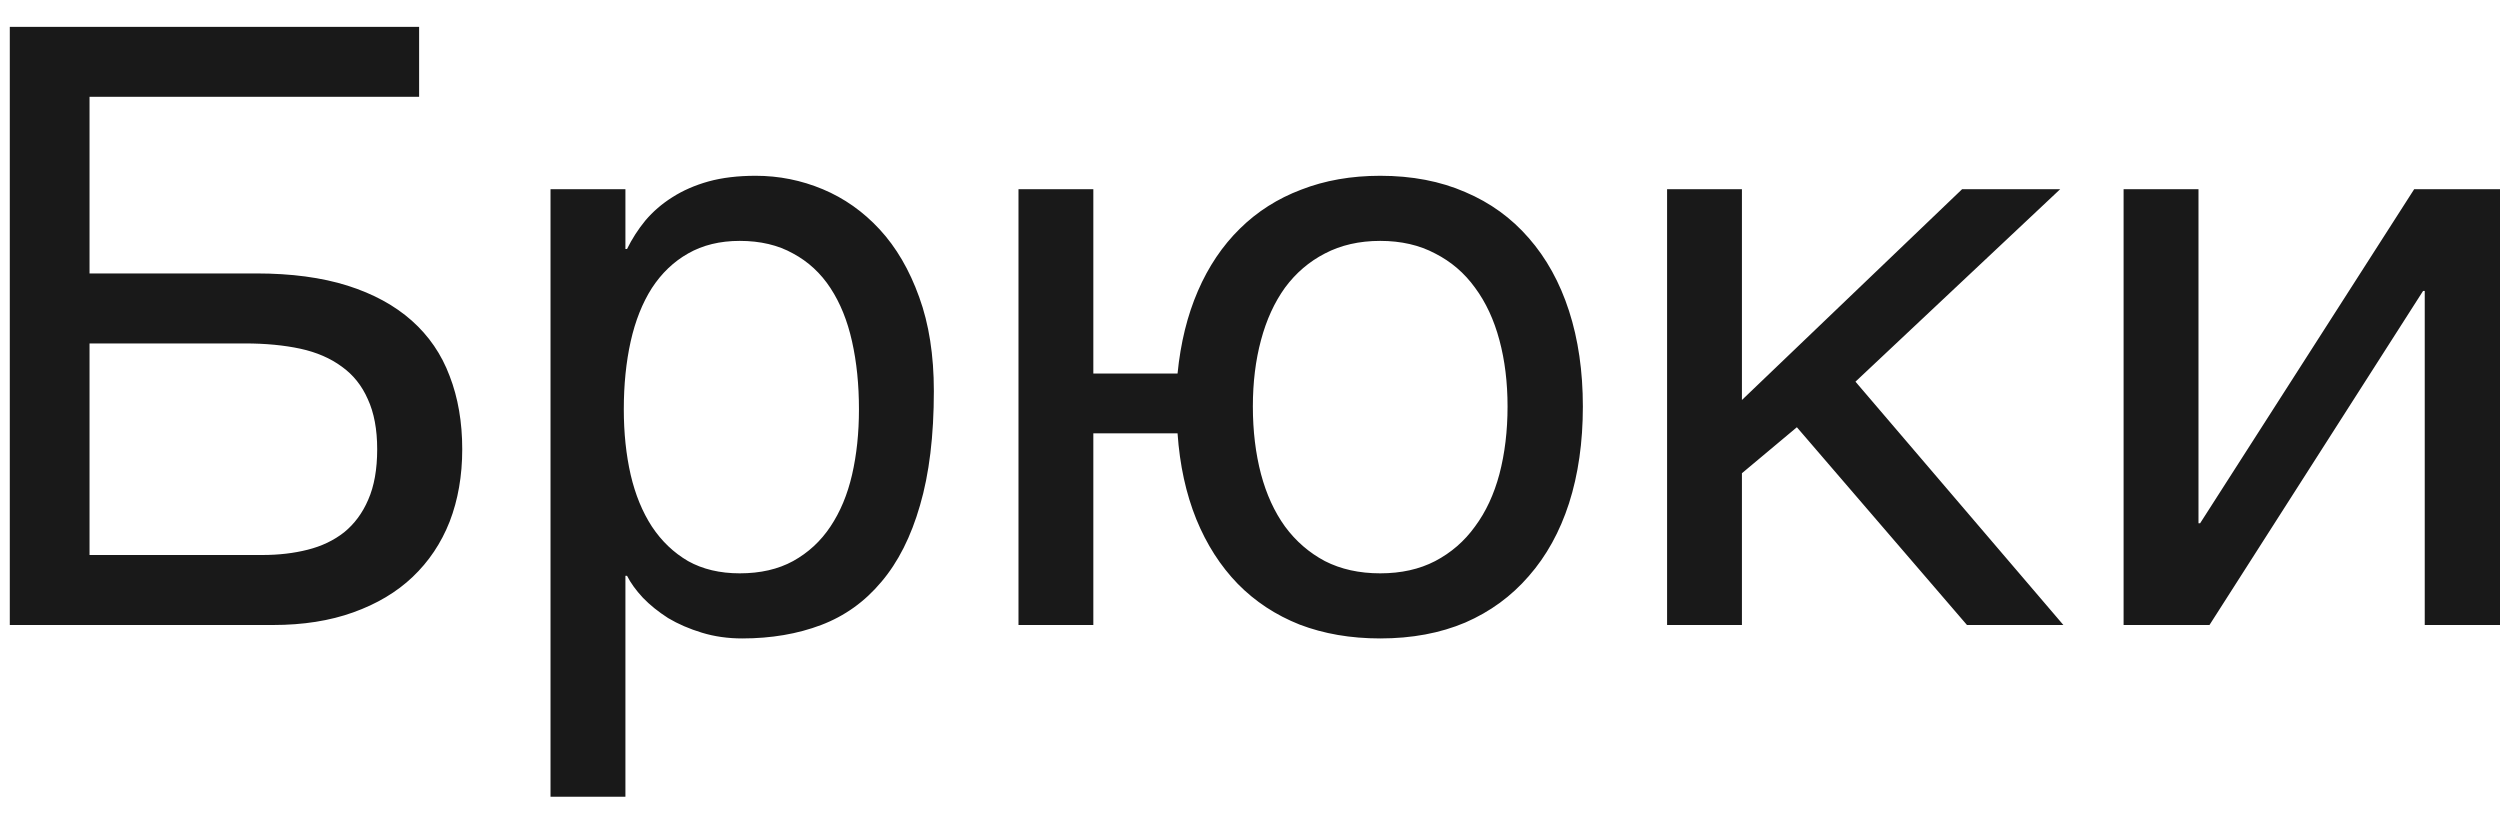 <?xml version="1.0" encoding="UTF-8"?> <svg xmlns="http://www.w3.org/2000/svg" width="48" height="16" viewBox="0 0 48 16" fill="none"><path d="M0.188 0.516H8.047V1.859H1.719V5.25H4.922C5.594 5.25 6.177 5.328 6.672 5.484C7.167 5.641 7.578 5.865 7.906 6.156C8.234 6.448 8.477 6.802 8.633 7.219C8.794 7.635 8.875 8.104 8.875 8.625C8.875 9.135 8.794 9.599 8.633 10.016C8.471 10.427 8.234 10.781 7.922 11.078C7.615 11.37 7.234 11.596 6.781 11.758C6.333 11.919 5.82 12 5.242 12H0.188V0.516ZM1.719 10.656H5.039C5.352 10.656 5.641 10.622 5.906 10.555C6.177 10.487 6.411 10.375 6.609 10.219C6.807 10.057 6.961 9.849 7.07 9.594C7.185 9.333 7.242 9.01 7.242 8.625C7.242 8.245 7.182 7.924 7.062 7.664C6.948 7.404 6.781 7.195 6.562 7.039C6.344 6.878 6.078 6.763 5.766 6.695C5.453 6.628 5.099 6.594 4.703 6.594H1.719V10.656ZM10.57 3.633H12.008V4.781H12.039C12.133 4.589 12.25 4.406 12.391 4.234C12.537 4.062 12.708 3.914 12.906 3.789C13.109 3.659 13.341 3.557 13.602 3.484C13.867 3.411 14.169 3.375 14.508 3.375C14.956 3.375 15.385 3.461 15.797 3.633C16.208 3.805 16.573 4.062 16.891 4.406C17.208 4.75 17.461 5.182 17.648 5.703C17.836 6.219 17.93 6.82 17.93 7.508C17.93 8.367 17.841 9.099 17.664 9.703C17.492 10.302 17.245 10.792 16.922 11.172C16.604 11.552 16.219 11.828 15.766 12C15.312 12.172 14.807 12.258 14.25 12.258C13.974 12.258 13.716 12.221 13.477 12.148C13.237 12.075 13.021 11.982 12.828 11.867C12.641 11.747 12.479 11.617 12.344 11.477C12.208 11.331 12.107 11.19 12.039 11.055H12.008V15.297H10.57V3.633ZM11.977 7.859C11.977 8.312 12.021 8.732 12.109 9.117C12.198 9.497 12.333 9.828 12.516 10.109C12.703 10.391 12.935 10.612 13.211 10.773C13.492 10.93 13.823 11.008 14.203 11.008C14.599 11.008 14.94 10.93 15.227 10.773C15.518 10.612 15.758 10.391 15.945 10.109C16.133 9.828 16.271 9.497 16.359 9.117C16.448 8.732 16.492 8.312 16.492 7.859C16.492 7.385 16.448 6.951 16.359 6.555C16.271 6.159 16.133 5.818 15.945 5.531C15.758 5.245 15.518 5.023 15.227 4.867C14.94 4.706 14.599 4.625 14.203 4.625C13.823 4.625 13.492 4.706 13.211 4.867C12.935 5.023 12.703 5.245 12.516 5.531C12.333 5.818 12.198 6.159 12.109 6.555C12.021 6.951 11.977 7.385 11.977 7.859ZM28.945 7.805C28.945 7.341 28.893 6.917 28.789 6.531C28.685 6.141 28.529 5.805 28.32 5.523C28.117 5.242 27.862 5.023 27.555 4.867C27.253 4.706 26.901 4.625 26.5 4.625C26.099 4.625 25.745 4.706 25.438 4.867C25.135 5.023 24.88 5.242 24.672 5.523C24.469 5.805 24.315 6.141 24.211 6.531C24.107 6.917 24.055 7.341 24.055 7.805C24.055 8.273 24.107 8.706 24.211 9.102C24.315 9.492 24.469 9.828 24.672 10.109C24.88 10.391 25.135 10.612 25.438 10.773C25.745 10.93 26.099 11.008 26.5 11.008C26.901 11.008 27.253 10.93 27.555 10.773C27.862 10.612 28.117 10.391 28.32 10.109C28.529 9.828 28.685 9.492 28.789 9.102C28.893 8.706 28.945 8.273 28.945 7.805ZM19.555 3.633H20.992V7.172H22.609C22.667 6.583 22.797 6.055 23 5.586C23.203 5.117 23.471 4.719 23.805 4.391C24.138 4.062 24.531 3.812 24.984 3.641C25.438 3.464 25.943 3.375 26.5 3.375C27.109 3.375 27.654 3.479 28.133 3.688C28.612 3.891 29.018 4.185 29.352 4.57C29.69 4.956 29.948 5.422 30.125 5.969C30.302 6.516 30.391 7.128 30.391 7.805C30.391 8.492 30.302 9.112 30.125 9.664C29.948 10.211 29.69 10.677 29.352 11.062C29.018 11.448 28.612 11.745 28.133 11.953C27.654 12.156 27.109 12.258 26.5 12.258C25.932 12.258 25.417 12.169 24.953 11.992C24.495 11.81 24.099 11.55 23.766 11.211C23.432 10.867 23.167 10.453 22.969 9.969C22.771 9.479 22.651 8.93 22.609 8.32H20.992V12H19.555V3.633ZM32.008 3.633H33.445V7.68L37.672 3.633H39.555L35.625 7.328L39.617 12H37.766L34.5 8.203L33.445 9.086V12H32.008V3.633ZM40.773 3.633H42.211V10.047H42.242L46.352 3.633H48V12H46.555V5.586H46.523L42.422 12H40.773V3.633Z" fill="black" fill-opacity="0.9"></path></svg> 